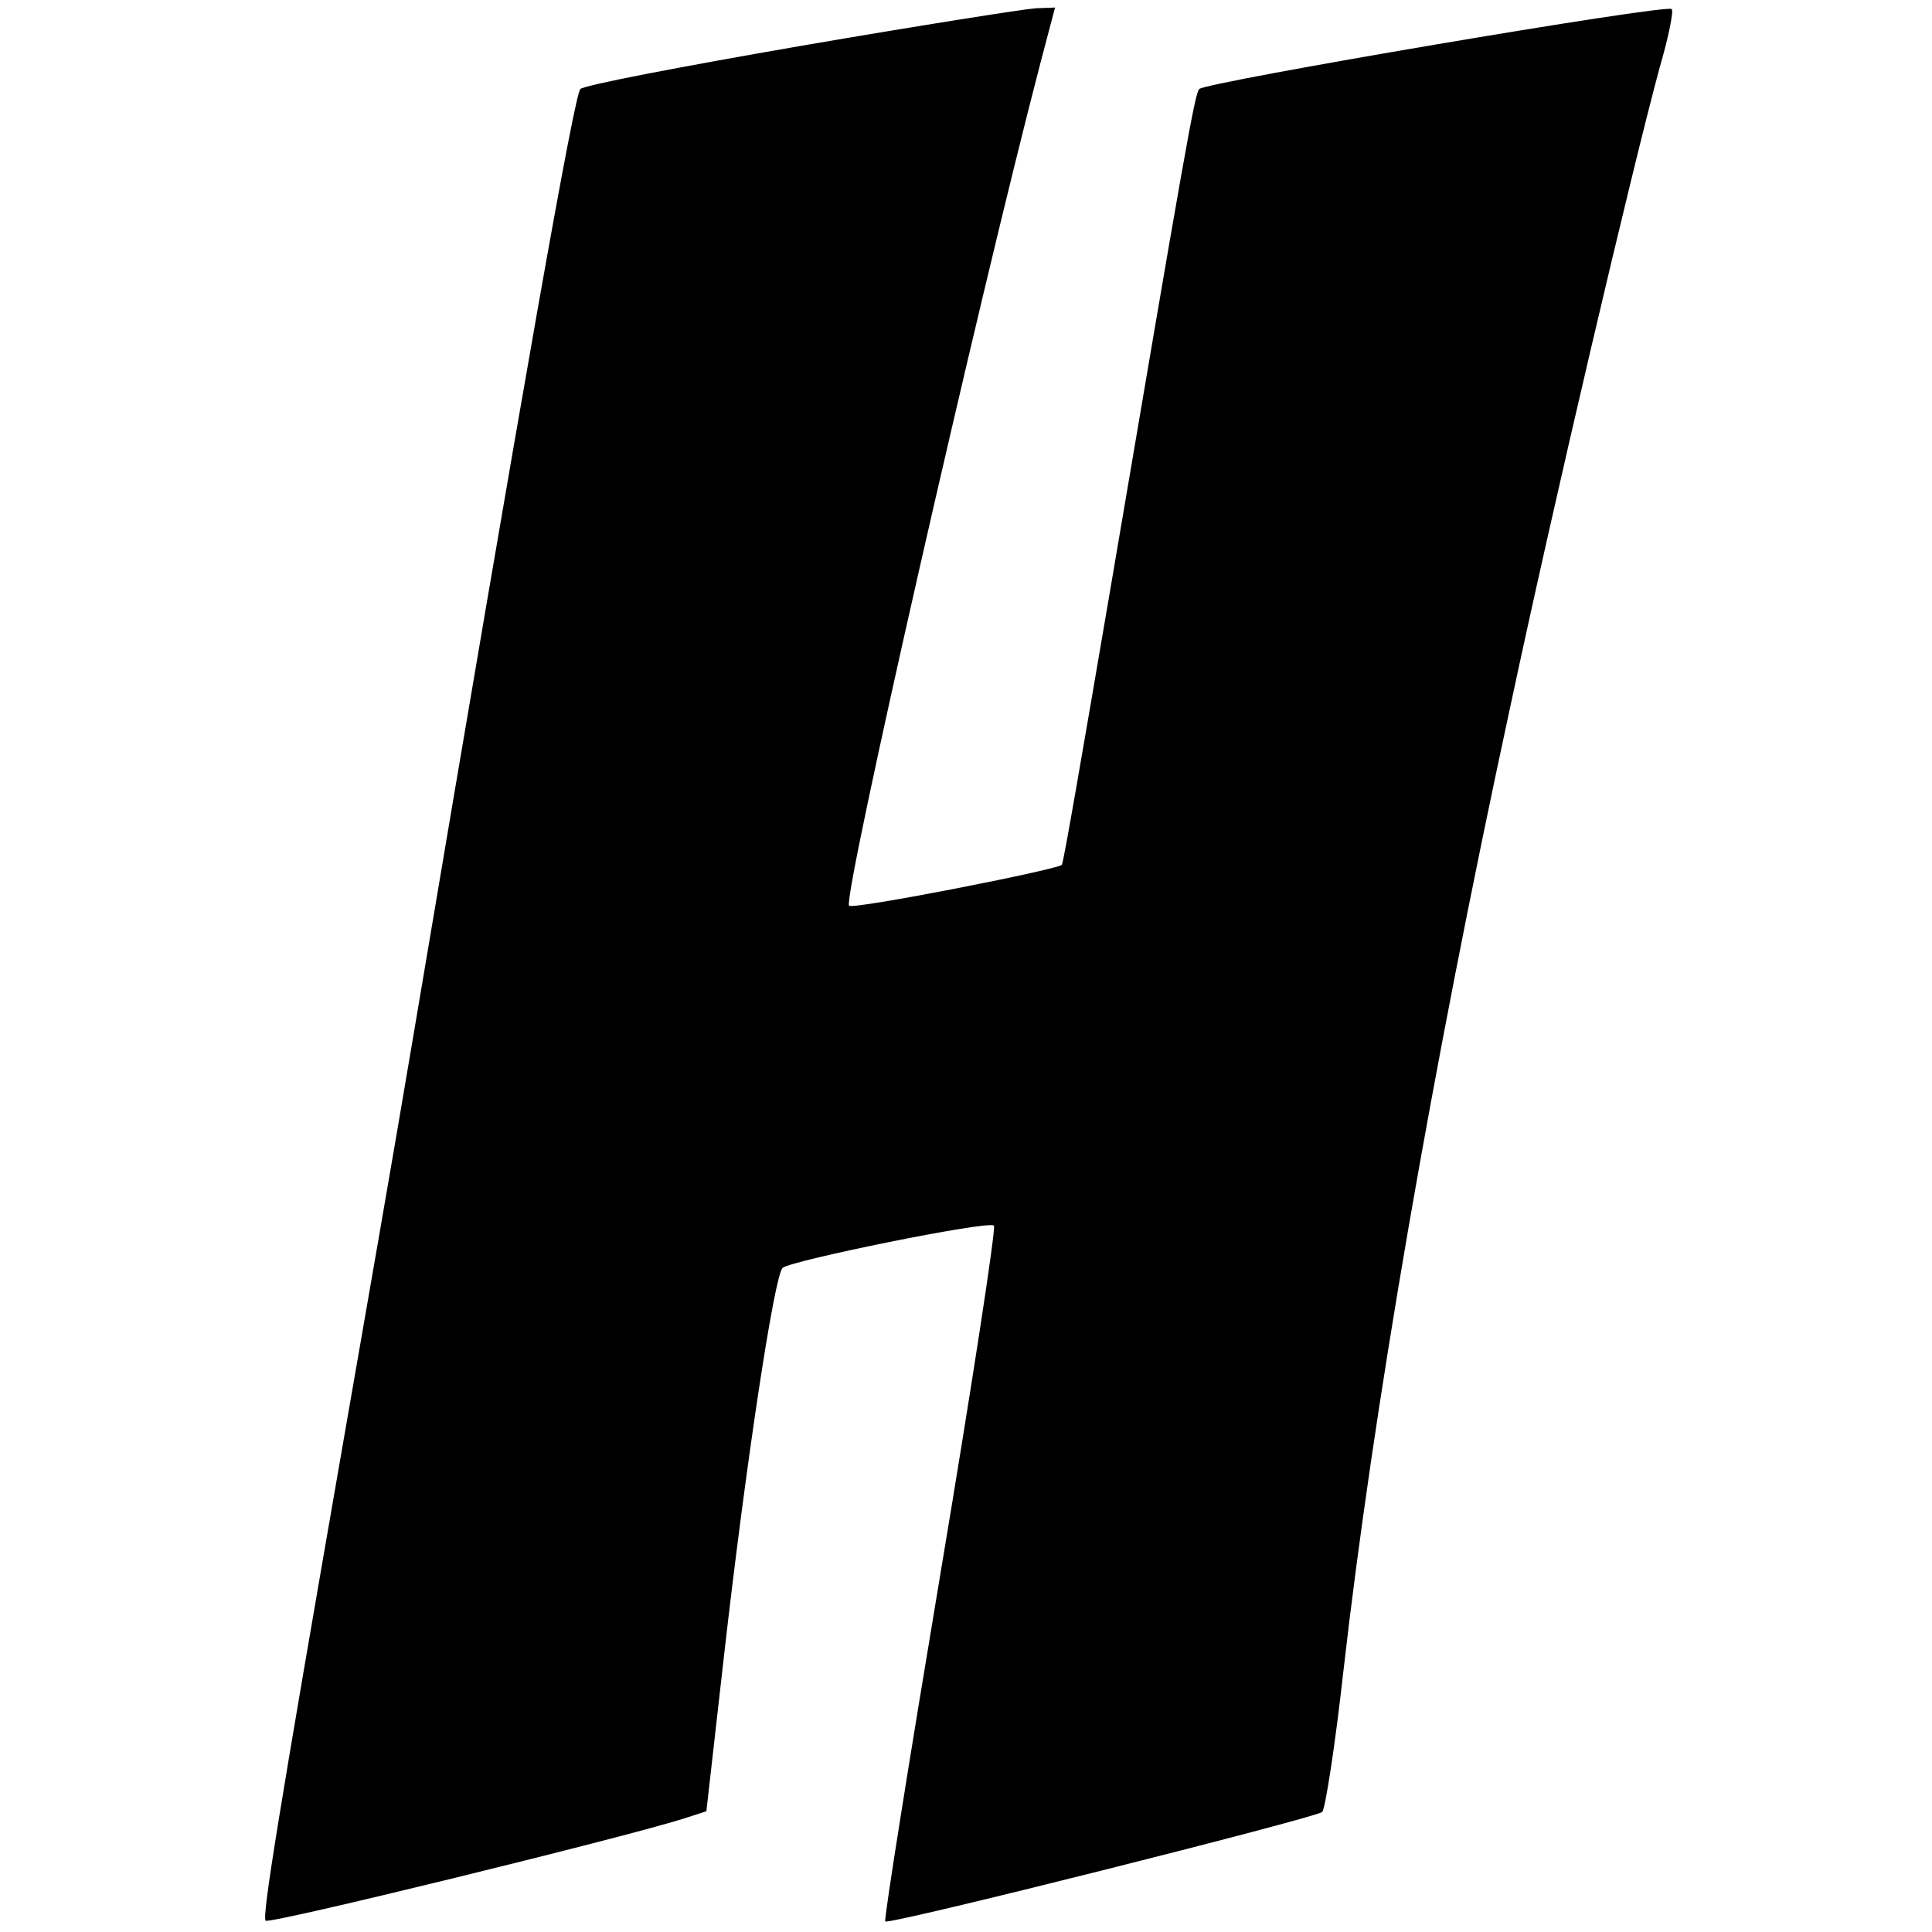 <?xml version="1.0" standalone="no"?>
<!DOCTYPE svg PUBLIC "-//W3C//DTD SVG 20010904//EN"
 "http://www.w3.org/TR/2001/REC-SVG-20010904/DTD/svg10.dtd">
<svg version="1.0" xmlns="http://www.w3.org/2000/svg"
 width="256pt" height="256pt" viewBox="0 0 256 256"
 preserveAspectRatio="xMidYMid meet">
<g transform="translate(0,256) scale(0.1,-0.1)"
fill="#000000" stroke="none">
<path d="M1060 2499 c-156 -27 -287 -52 -291 -57 -8 -8 -73 -374 -219 -1241
-27 -161 -70 -407 -94 -545 -88 -506 -109 -636 -104 -641 5 -5 474 110 553
135 l31 10 23 203 c29 256 67 507 78 517 12 10 273 63 280 56 3 -3 -29 -211
-71 -462 -42 -251 -75 -458 -73 -460 5 -5 569 137 579 145 4 4 17 87 28 186
39 343 117 796 220 1273 60 282 163 719 199 852 12 41 19 76 16 78 -6 7 -619
-97 -626 -106 -6 -7 -18 -75 -120 -676 -33 -193 -60 -351 -62 -352 -9 -7 -279
-60 -282 -54 -8 13 171 800 254 1118 l19 72 -26 -1 c-15 -1 -155 -23 -312 -50z"/>
</g>
</svg>
